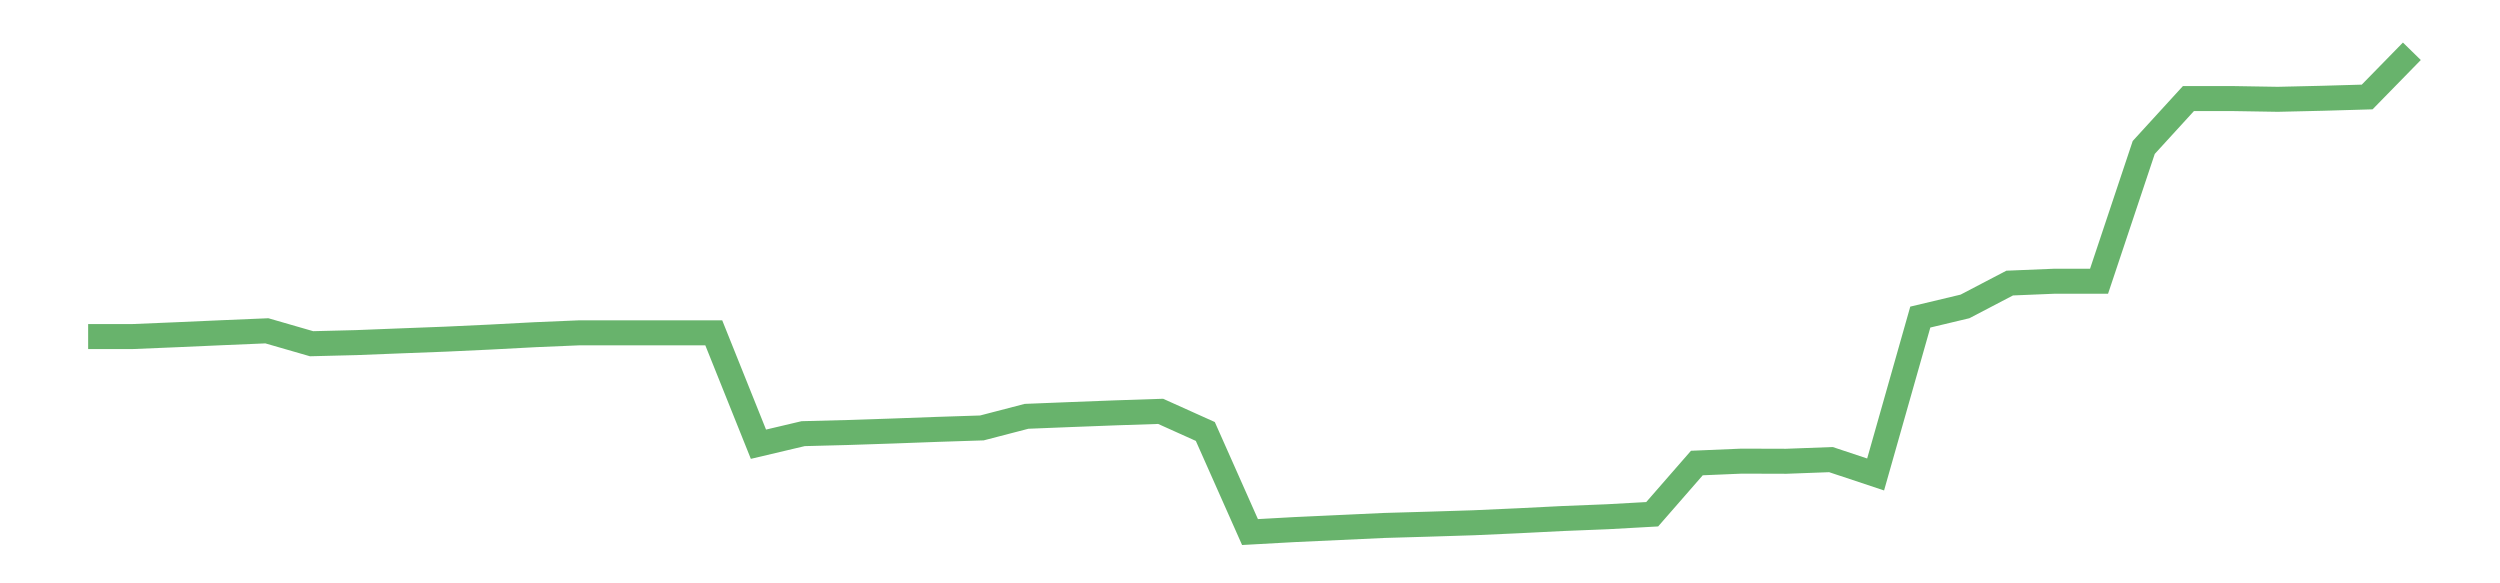 <?xml version='1.0' encoding='utf-8'?>
<svg xmlns="http://www.w3.org/2000/svg" xmlns:xlink="http://www.w3.org/1999/xlink" id="chart-bafd4ea9-da80-4c81-865b-1c855d69a07e" class="pygal-chart pygal-sparkline" viewBox="0 0 300 70" width="300" height="70"><!--Generated with pygal 3.0.0 (lxml) ©Kozea 2012-2016 on 2022-08-08--><!--http://pygal.org--><!--http://github.com/Kozea/pygal--><defs><style type="text/css">#chart-bafd4ea9-da80-4c81-865b-1c855d69a07e{-webkit-user-select:none;-webkit-font-smoothing:antialiased;font-family:Consolas,"Liberation Mono",Menlo,Courier,monospace}#chart-bafd4ea9-da80-4c81-865b-1c855d69a07e .title{font-family:Consolas,"Liberation Mono",Menlo,Courier,monospace;font-size:16px}#chart-bafd4ea9-da80-4c81-865b-1c855d69a07e .legends .legend text{font-family:Consolas,"Liberation Mono",Menlo,Courier,monospace;font-size:14px}#chart-bafd4ea9-da80-4c81-865b-1c855d69a07e .axis text{font-family:Consolas,"Liberation Mono",Menlo,Courier,monospace;font-size:10px}#chart-bafd4ea9-da80-4c81-865b-1c855d69a07e .axis text.major{font-family:Consolas,"Liberation Mono",Menlo,Courier,monospace;font-size:10px}#chart-bafd4ea9-da80-4c81-865b-1c855d69a07e .text-overlay text.value{font-family:Consolas,"Liberation Mono",Menlo,Courier,monospace;font-size:16px}#chart-bafd4ea9-da80-4c81-865b-1c855d69a07e .text-overlay text.label{font-family:Consolas,"Liberation Mono",Menlo,Courier,monospace;font-size:10px}#chart-bafd4ea9-da80-4c81-865b-1c855d69a07e .tooltip{font-family:Consolas,"Liberation Mono",Menlo,Courier,monospace;font-size:14px}#chart-bafd4ea9-da80-4c81-865b-1c855d69a07e text.no_data{font-family:Consolas,"Liberation Mono",Menlo,Courier,monospace;font-size:64px}
#chart-bafd4ea9-da80-4c81-865b-1c855d69a07e{background-color:transparent}#chart-bafd4ea9-da80-4c81-865b-1c855d69a07e path,#chart-bafd4ea9-da80-4c81-865b-1c855d69a07e line,#chart-bafd4ea9-da80-4c81-865b-1c855d69a07e rect,#chart-bafd4ea9-da80-4c81-865b-1c855d69a07e circle{-webkit-transition:150ms;-moz-transition:150ms;transition:150ms}#chart-bafd4ea9-da80-4c81-865b-1c855d69a07e .graph &gt; .background{fill:transparent}#chart-bafd4ea9-da80-4c81-865b-1c855d69a07e .plot &gt; .background{fill:transparent}#chart-bafd4ea9-da80-4c81-865b-1c855d69a07e .graph{fill:rgba(0,0,0,.87)}#chart-bafd4ea9-da80-4c81-865b-1c855d69a07e text.no_data{fill:rgba(0,0,0,1)}#chart-bafd4ea9-da80-4c81-865b-1c855d69a07e .title{fill:rgba(0,0,0,1)}#chart-bafd4ea9-da80-4c81-865b-1c855d69a07e .legends .legend text{fill:rgba(0,0,0,.87)}#chart-bafd4ea9-da80-4c81-865b-1c855d69a07e .legends .legend:hover text{fill:rgba(0,0,0,1)}#chart-bafd4ea9-da80-4c81-865b-1c855d69a07e .axis .line{stroke:rgba(0,0,0,1)}#chart-bafd4ea9-da80-4c81-865b-1c855d69a07e .axis .guide.line{stroke:rgba(0,0,0,.54)}#chart-bafd4ea9-da80-4c81-865b-1c855d69a07e .axis .major.line{stroke:rgba(0,0,0,.87)}#chart-bafd4ea9-da80-4c81-865b-1c855d69a07e .axis text.major{fill:rgba(0,0,0,1)}#chart-bafd4ea9-da80-4c81-865b-1c855d69a07e .axis.y .guides:hover .guide.line,#chart-bafd4ea9-da80-4c81-865b-1c855d69a07e .line-graph .axis.x .guides:hover .guide.line,#chart-bafd4ea9-da80-4c81-865b-1c855d69a07e .stackedline-graph .axis.x .guides:hover .guide.line,#chart-bafd4ea9-da80-4c81-865b-1c855d69a07e .xy-graph .axis.x .guides:hover .guide.line{stroke:rgba(0,0,0,1)}#chart-bafd4ea9-da80-4c81-865b-1c855d69a07e .axis .guides:hover text{fill:rgba(0,0,0,1)}#chart-bafd4ea9-da80-4c81-865b-1c855d69a07e .reactive{fill-opacity:.7;stroke-opacity:.8;stroke-width:3}#chart-bafd4ea9-da80-4c81-865b-1c855d69a07e .ci{stroke:rgba(0,0,0,.87)}#chart-bafd4ea9-da80-4c81-865b-1c855d69a07e .reactive.active,#chart-bafd4ea9-da80-4c81-865b-1c855d69a07e .active .reactive{fill-opacity:.8;stroke-opacity:.9;stroke-width:4}#chart-bafd4ea9-da80-4c81-865b-1c855d69a07e .ci .reactive.active{stroke-width:1.5}#chart-bafd4ea9-da80-4c81-865b-1c855d69a07e .series text{fill:rgba(0,0,0,1)}#chart-bafd4ea9-da80-4c81-865b-1c855d69a07e .tooltip rect{fill:transparent;stroke:rgba(0,0,0,1);-webkit-transition:opacity 150ms;-moz-transition:opacity 150ms;transition:opacity 150ms}#chart-bafd4ea9-da80-4c81-865b-1c855d69a07e .tooltip .label{fill:rgba(0,0,0,.87)}#chart-bafd4ea9-da80-4c81-865b-1c855d69a07e .tooltip .label{fill:rgba(0,0,0,.87)}#chart-bafd4ea9-da80-4c81-865b-1c855d69a07e .tooltip .legend{font-size:.8em;fill:rgba(0,0,0,.54)}#chart-bafd4ea9-da80-4c81-865b-1c855d69a07e .tooltip .x_label{font-size:.6em;fill:rgba(0,0,0,1)}#chart-bafd4ea9-da80-4c81-865b-1c855d69a07e .tooltip .xlink{font-size:.5em;text-decoration:underline}#chart-bafd4ea9-da80-4c81-865b-1c855d69a07e .tooltip .value{font-size:1.5em}#chart-bafd4ea9-da80-4c81-865b-1c855d69a07e .bound{font-size:.5em}#chart-bafd4ea9-da80-4c81-865b-1c855d69a07e .max-value{font-size:.75em;fill:rgba(0,0,0,.54)}#chart-bafd4ea9-da80-4c81-865b-1c855d69a07e .map-element{fill:transparent;stroke:rgba(0,0,0,.54) !important}#chart-bafd4ea9-da80-4c81-865b-1c855d69a07e .map-element .reactive{fill-opacity:inherit;stroke-opacity:inherit}#chart-bafd4ea9-da80-4c81-865b-1c855d69a07e .color-0,#chart-bafd4ea9-da80-4c81-865b-1c855d69a07e .color-0 a:visited{stroke:#43a047;fill:#43a047}#chart-bafd4ea9-da80-4c81-865b-1c855d69a07e .text-overlay .color-0 text{fill:black}
#chart-bafd4ea9-da80-4c81-865b-1c855d69a07e text.no_data{text-anchor:middle}#chart-bafd4ea9-da80-4c81-865b-1c855d69a07e .guide.line{fill:none}#chart-bafd4ea9-da80-4c81-865b-1c855d69a07e .centered{text-anchor:middle}#chart-bafd4ea9-da80-4c81-865b-1c855d69a07e .title{text-anchor:middle}#chart-bafd4ea9-da80-4c81-865b-1c855d69a07e .legends .legend text{fill-opacity:1}#chart-bafd4ea9-da80-4c81-865b-1c855d69a07e .axis.x text{text-anchor:middle}#chart-bafd4ea9-da80-4c81-865b-1c855d69a07e .axis.x:not(.web) text[transform]{text-anchor:start}#chart-bafd4ea9-da80-4c81-865b-1c855d69a07e .axis.x:not(.web) text[transform].backwards{text-anchor:end}#chart-bafd4ea9-da80-4c81-865b-1c855d69a07e .axis.y text{text-anchor:end}#chart-bafd4ea9-da80-4c81-865b-1c855d69a07e .axis.y text[transform].backwards{text-anchor:start}#chart-bafd4ea9-da80-4c81-865b-1c855d69a07e .axis.y2 text{text-anchor:start}#chart-bafd4ea9-da80-4c81-865b-1c855d69a07e .axis.y2 text[transform].backwards{text-anchor:end}#chart-bafd4ea9-da80-4c81-865b-1c855d69a07e .axis .guide.line{stroke-dasharray:4,4;stroke:black}#chart-bafd4ea9-da80-4c81-865b-1c855d69a07e .axis .major.guide.line{stroke-dasharray:6,6;stroke:black}#chart-bafd4ea9-da80-4c81-865b-1c855d69a07e .horizontal .axis.y .guide.line,#chart-bafd4ea9-da80-4c81-865b-1c855d69a07e .horizontal .axis.y2 .guide.line,#chart-bafd4ea9-da80-4c81-865b-1c855d69a07e .vertical .axis.x .guide.line{opacity:0}#chart-bafd4ea9-da80-4c81-865b-1c855d69a07e .horizontal .axis.always_show .guide.line,#chart-bafd4ea9-da80-4c81-865b-1c855d69a07e .vertical .axis.always_show .guide.line{opacity:1 !important}#chart-bafd4ea9-da80-4c81-865b-1c855d69a07e .axis.y .guides:hover .guide.line,#chart-bafd4ea9-da80-4c81-865b-1c855d69a07e .axis.y2 .guides:hover .guide.line,#chart-bafd4ea9-da80-4c81-865b-1c855d69a07e .axis.x .guides:hover .guide.line{opacity:1}#chart-bafd4ea9-da80-4c81-865b-1c855d69a07e .axis .guides:hover text{opacity:1}#chart-bafd4ea9-da80-4c81-865b-1c855d69a07e .nofill{fill:none}#chart-bafd4ea9-da80-4c81-865b-1c855d69a07e .subtle-fill{fill-opacity:.2}#chart-bafd4ea9-da80-4c81-865b-1c855d69a07e .dot{stroke-width:1px;fill-opacity:1;stroke-opacity:1}#chart-bafd4ea9-da80-4c81-865b-1c855d69a07e .dot.active{stroke-width:5px}#chart-bafd4ea9-da80-4c81-865b-1c855d69a07e .dot.negative{fill:transparent}#chart-bafd4ea9-da80-4c81-865b-1c855d69a07e text,#chart-bafd4ea9-da80-4c81-865b-1c855d69a07e tspan{stroke:none !important}#chart-bafd4ea9-da80-4c81-865b-1c855d69a07e .series text.active{opacity:1}#chart-bafd4ea9-da80-4c81-865b-1c855d69a07e .tooltip rect{fill-opacity:.95;stroke-width:.5}#chart-bafd4ea9-da80-4c81-865b-1c855d69a07e .tooltip text{fill-opacity:1}#chart-bafd4ea9-da80-4c81-865b-1c855d69a07e .showable{visibility:hidden}#chart-bafd4ea9-da80-4c81-865b-1c855d69a07e .showable.shown{visibility:visible}#chart-bafd4ea9-da80-4c81-865b-1c855d69a07e .gauge-background{fill:rgba(229,229,229,1);stroke:none}#chart-bafd4ea9-da80-4c81-865b-1c855d69a07e .bg-lines{stroke:transparent;stroke-width:2px}</style><script type="text/javascript">window.pygal = window.pygal || {};window.pygal.config = window.pygal.config || {};window.pygal.config['bafd4ea9-da80-4c81-865b-1c855d69a07e'] = {"allow_interruptions": false, "box_mode": "extremes", "classes": ["pygal-chart", "pygal-sparkline"], "css": ["file://style.css", "file://graph.css"], "defs": [], "disable_xml_declaration": false, "dots_size": 2.5, "dynamic_print_values": false, "explicit_size": true, "fill": false, "force_uri_protocol": "https", "formatter": null, "half_pie": false, "height": 70, "include_x_axis": false, "inner_radius": 0, "interpolate": null, "interpolation_parameters": {}, "interpolation_precision": 250, "inverse_y_axis": false, "js": [], "legend_at_bottom": false, "legend_at_bottom_columns": null, "legend_box_size": 12, "logarithmic": false, "margin": 5, "margin_bottom": null, "margin_left": null, "margin_right": null, "margin_top": null, "max_scale": 2, "min_scale": 1, "missing_value_fill_truncation": "x", "no_data_text": "", "no_prefix": false, "order_min": null, "pretty_print": false, "print_labels": false, "print_values": false, "print_values_position": "center", "print_zeroes": true, "range": null, "rounded_bars": null, "secondary_range": null, "show_dots": false, "show_legend": false, "show_minor_x_labels": true, "show_minor_y_labels": true, "show_only_major_dots": false, "show_x_guides": false, "show_x_labels": false, "show_y_guides": true, "show_y_labels": false, "spacing": 0, "stack_from_top": false, "strict": false, "stroke": true, "stroke_style": null, "style": {"background": "transparent", "ci_colors": [], "colors": ["#43a047", "#43a047", "#43a047", "#43a047", "#43a047"], "dot_opacity": "1", "font_family": "Consolas, \"Liberation Mono\", Menlo, Courier, monospace", "foreground": "rgba(0, 0, 0, .87)", "foreground_strong": "rgba(0, 0, 0, 1)", "foreground_subtle": "rgba(0, 0, 0, .54)", "guide_stroke_color": "black", "guide_stroke_dasharray": "4,4", "label_font_family": "Consolas, \"Liberation Mono\", Menlo, Courier, monospace", "label_font_size": 10, "legend_font_family": "Consolas, \"Liberation Mono\", Menlo, Courier, monospace", "legend_font_size": 14, "major_guide_stroke_color": "black", "major_guide_stroke_dasharray": "6,6", "major_label_font_family": "Consolas, \"Liberation Mono\", Menlo, Courier, monospace", "major_label_font_size": 10, "no_data_font_family": "Consolas, \"Liberation Mono\", Menlo, Courier, monospace", "no_data_font_size": 64, "opacity": ".7", "opacity_hover": ".8", "plot_background": "transparent", "stroke_opacity": ".8", "stroke_opacity_hover": ".9", "stroke_width": 3, "stroke_width_hover": "4", "title_font_family": "Consolas, \"Liberation Mono\", Menlo, Courier, monospace", "title_font_size": 16, "tooltip_font_family": "Consolas, \"Liberation Mono\", Menlo, Courier, monospace", "tooltip_font_size": 14, "transition": "150ms", "value_background": "rgba(229, 229, 229, 1)", "value_colors": [], "value_font_family": "Consolas, \"Liberation Mono\", Menlo, Courier, monospace", "value_font_size": 16, "value_label_font_family": "Consolas, \"Liberation Mono\", Menlo, Courier, monospace", "value_label_font_size": 10}, "title": null, "tooltip_border_radius": 0, "tooltip_fancy_mode": true, "truncate_label": null, "truncate_legend": null, "width": 300, "x_label_rotation": 0, "x_labels": null, "x_labels_major": null, "x_labels_major_count": null, "x_labels_major_every": null, "x_title": null, "xrange": null, "y_label_rotation": 0, "y_labels": null, "y_labels_major": null, "y_labels_major_count": null, "y_labels_major_every": null, "y_title": null, "zero": 0, "legends": [""]}</script></defs><title>Pygal</title><g class="graph line-graph vertical"><rect x="0" y="0" width="300" height="70" class="background"/><g transform="translate(5, 5)" class="plot"><rect x="0" y="0" width="290" height="60" class="background"/><g class="series serie-0 color-0"><path d="M5.577 35.385 L10.939 35.385 16.302 35.162 21.664 34.924 27.027 34.698 32.389 36.247 37.751 36.113 43.114 35.902 48.476 35.698 53.839 35.447 59.201 35.164 64.564 34.937 69.926 34.937 75.288 34.937 80.651 34.937 86.013 48.306 91.376 47.039 96.738 46.9 102.101 46.723 107.463 46.526 112.825 46.352 118.188 44.958 123.55 44.744 128.913 44.54 134.275 44.362 139.638 46.776 145 58.846 150.362 58.55 155.725 58.303 161.087 58.055 166.45 57.9 171.812 57.732 177.175 57.492 182.537 57.223 187.899 57.008 193.262 56.71 198.624 50.563 203.987 50.337 209.349 50.353 214.712 50.153 220.074 51.937 225.436 33.05 230.799 31.771 236.161 28.969 241.524 28.748 246.886 28.748 252.249 12.694 257.611 6.829 262.973 6.829 268.336 6.917 273.698 6.793 279.061 6.638 284.423 1.154" class="line reactive nofill"/></g></g><g class="titles"/><g transform="translate(5, 5)" class="plot overlay"><g class="series serie-0 color-0"/></g><g transform="translate(5, 5)" class="plot text-overlay"><g class="series serie-0 color-0"/></g><g transform="translate(5, 5)" class="plot tooltip-overlay"><g transform="translate(0 0)" style="opacity: 0" class="tooltip"><rect rx="0" ry="0" width="0" height="0" class="tooltip-box"/><g class="text"/></g></g></g></svg>